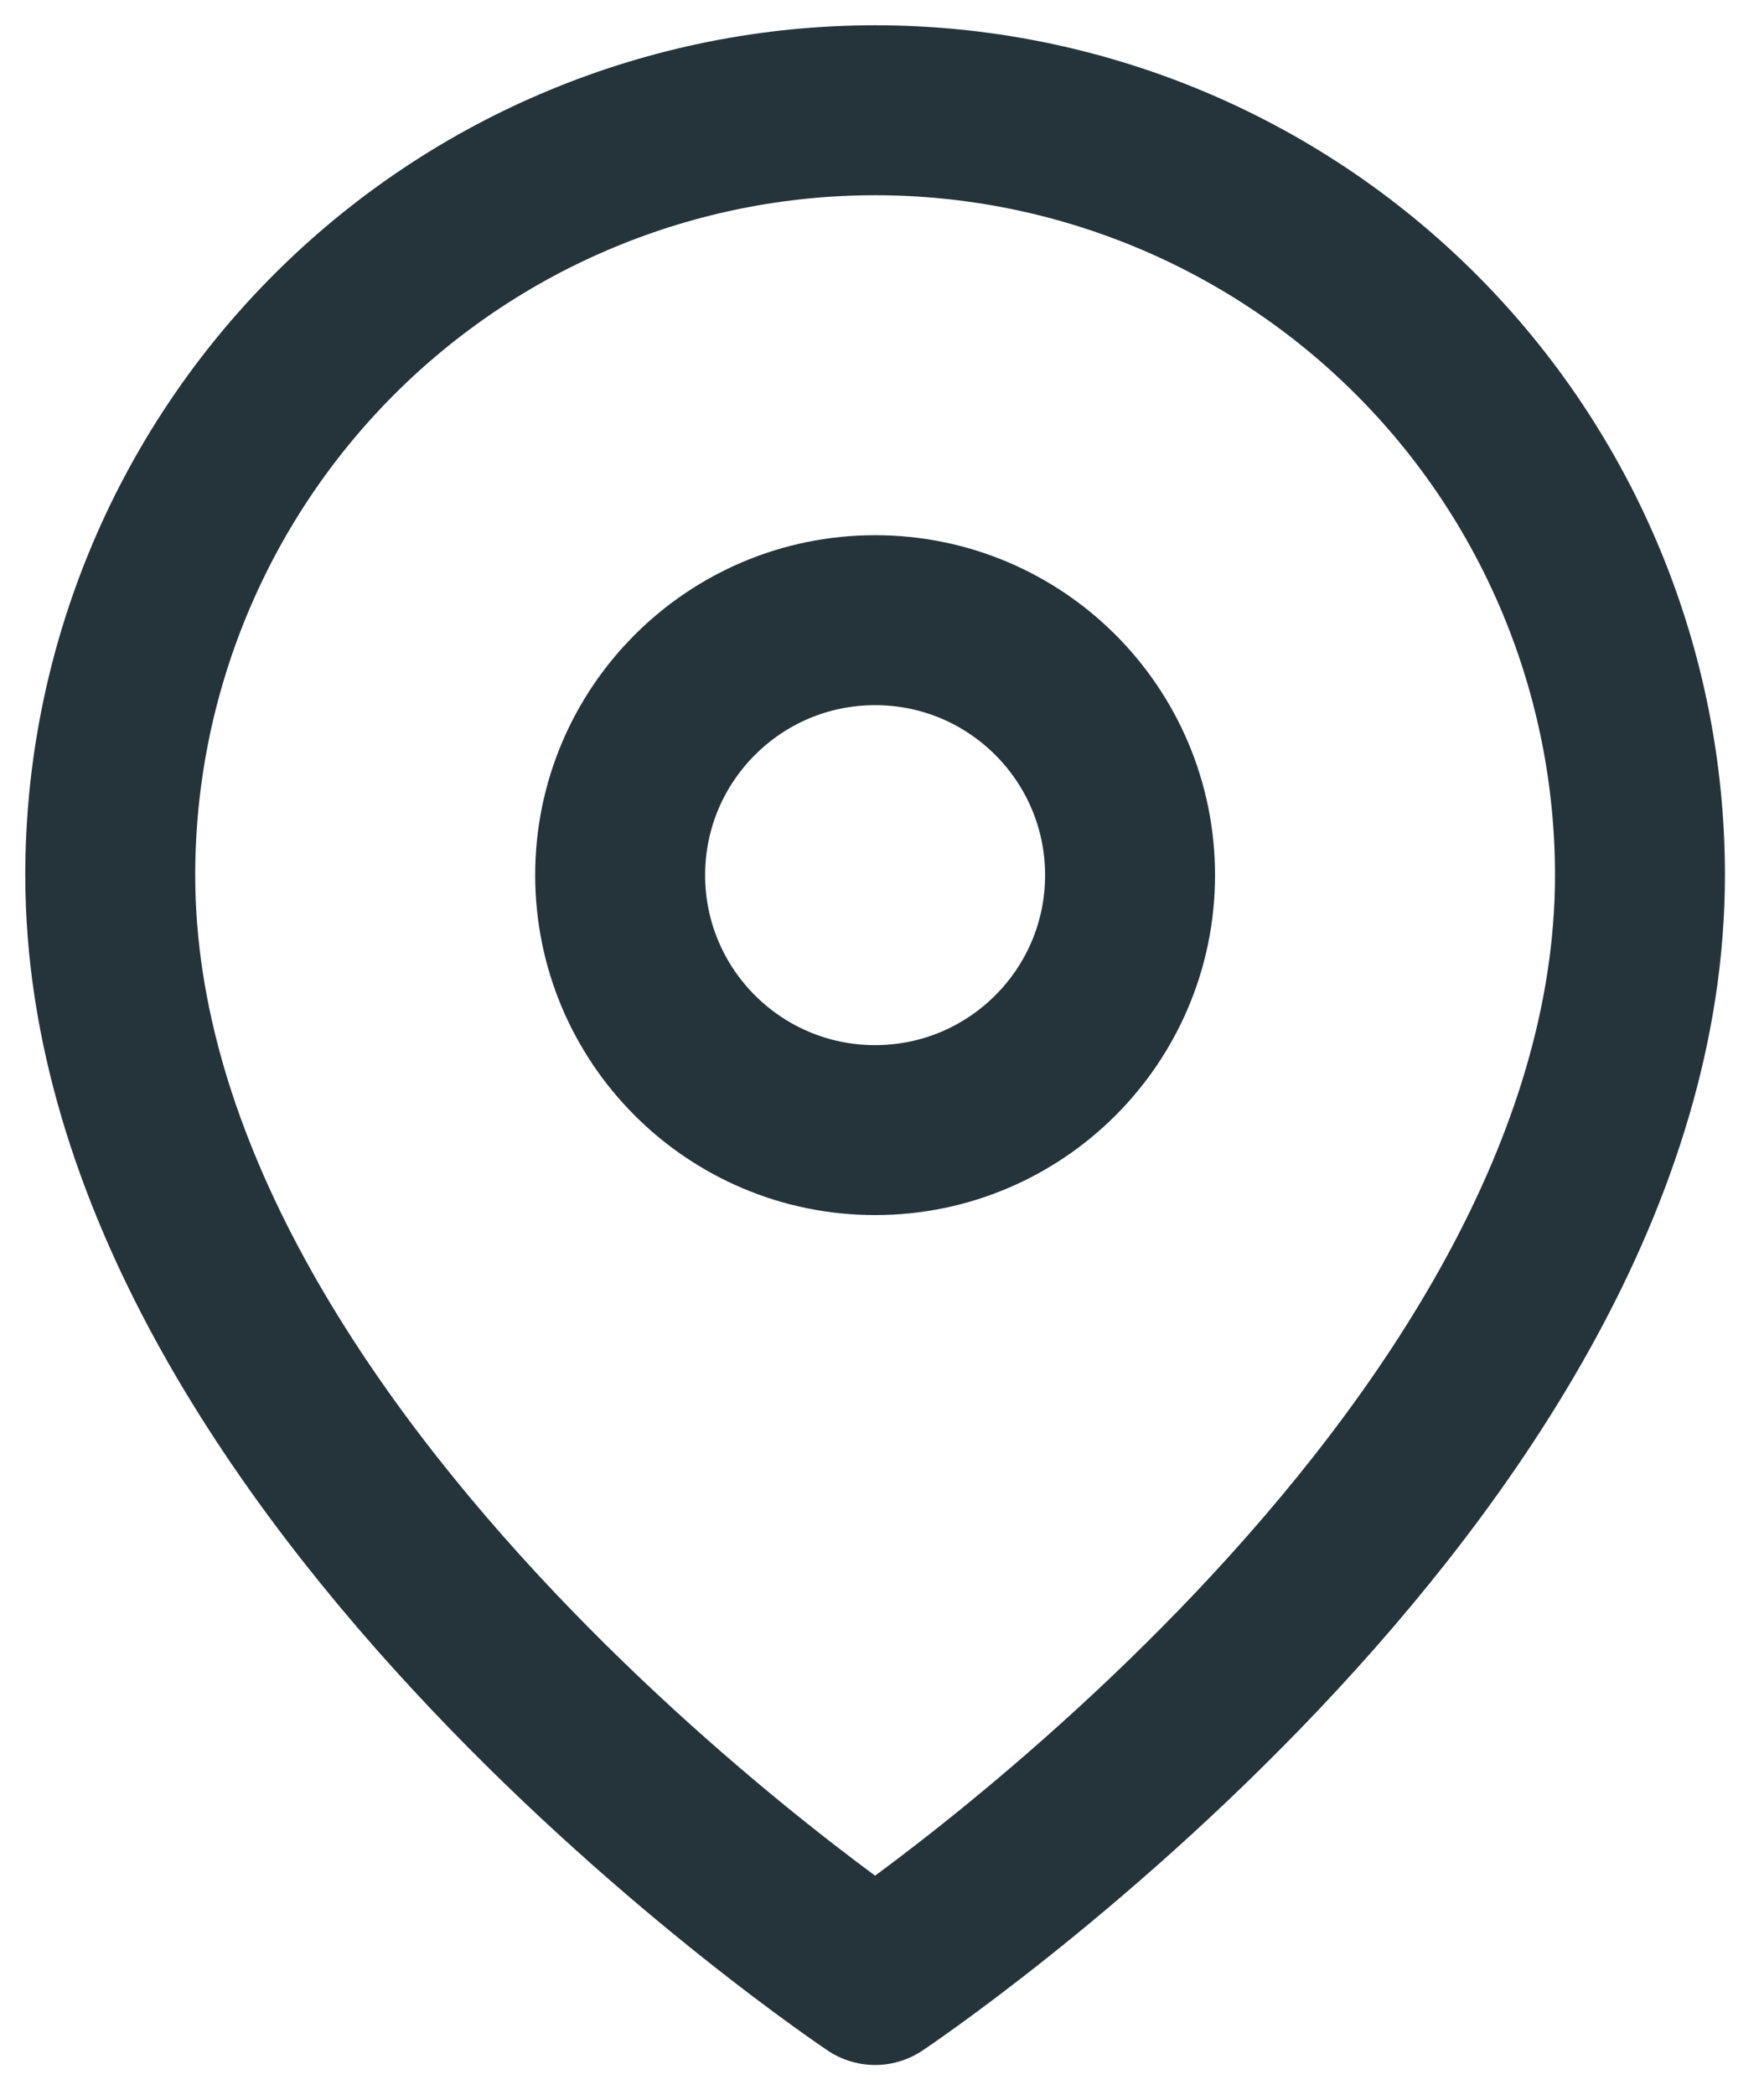 <svg width="32" height="38" viewBox="0 0 32 38" fill="none" xmlns="http://www.w3.org/2000/svg">
<path d="M29.75 15.875C29.75 26.667 15.875 35.917 15.875 35.917C15.875 35.917 2 26.667 2 15.875C2 12.195 3.462 8.666 6.064 6.064C8.666 3.462 12.195 2 15.875 2C19.555 2 23.084 3.462 25.686 6.064C28.288 8.666 29.75 12.195 29.75 15.875Z" stroke="#25343B" stroke-width="3.083" stroke-linecap="round" stroke-linejoin="round"/>
<path d="M15.875 20.5C18.429 20.5 20.5 18.429 20.5 15.875C20.5 13.321 18.429 11.25 15.875 11.25C13.321 11.25 11.25 13.321 11.25 15.875C11.25 18.429 13.321 20.5 15.875 20.5Z" stroke="#25343B" stroke-width="3.083" stroke-linecap="round" stroke-linejoin="round"/>
</svg>
